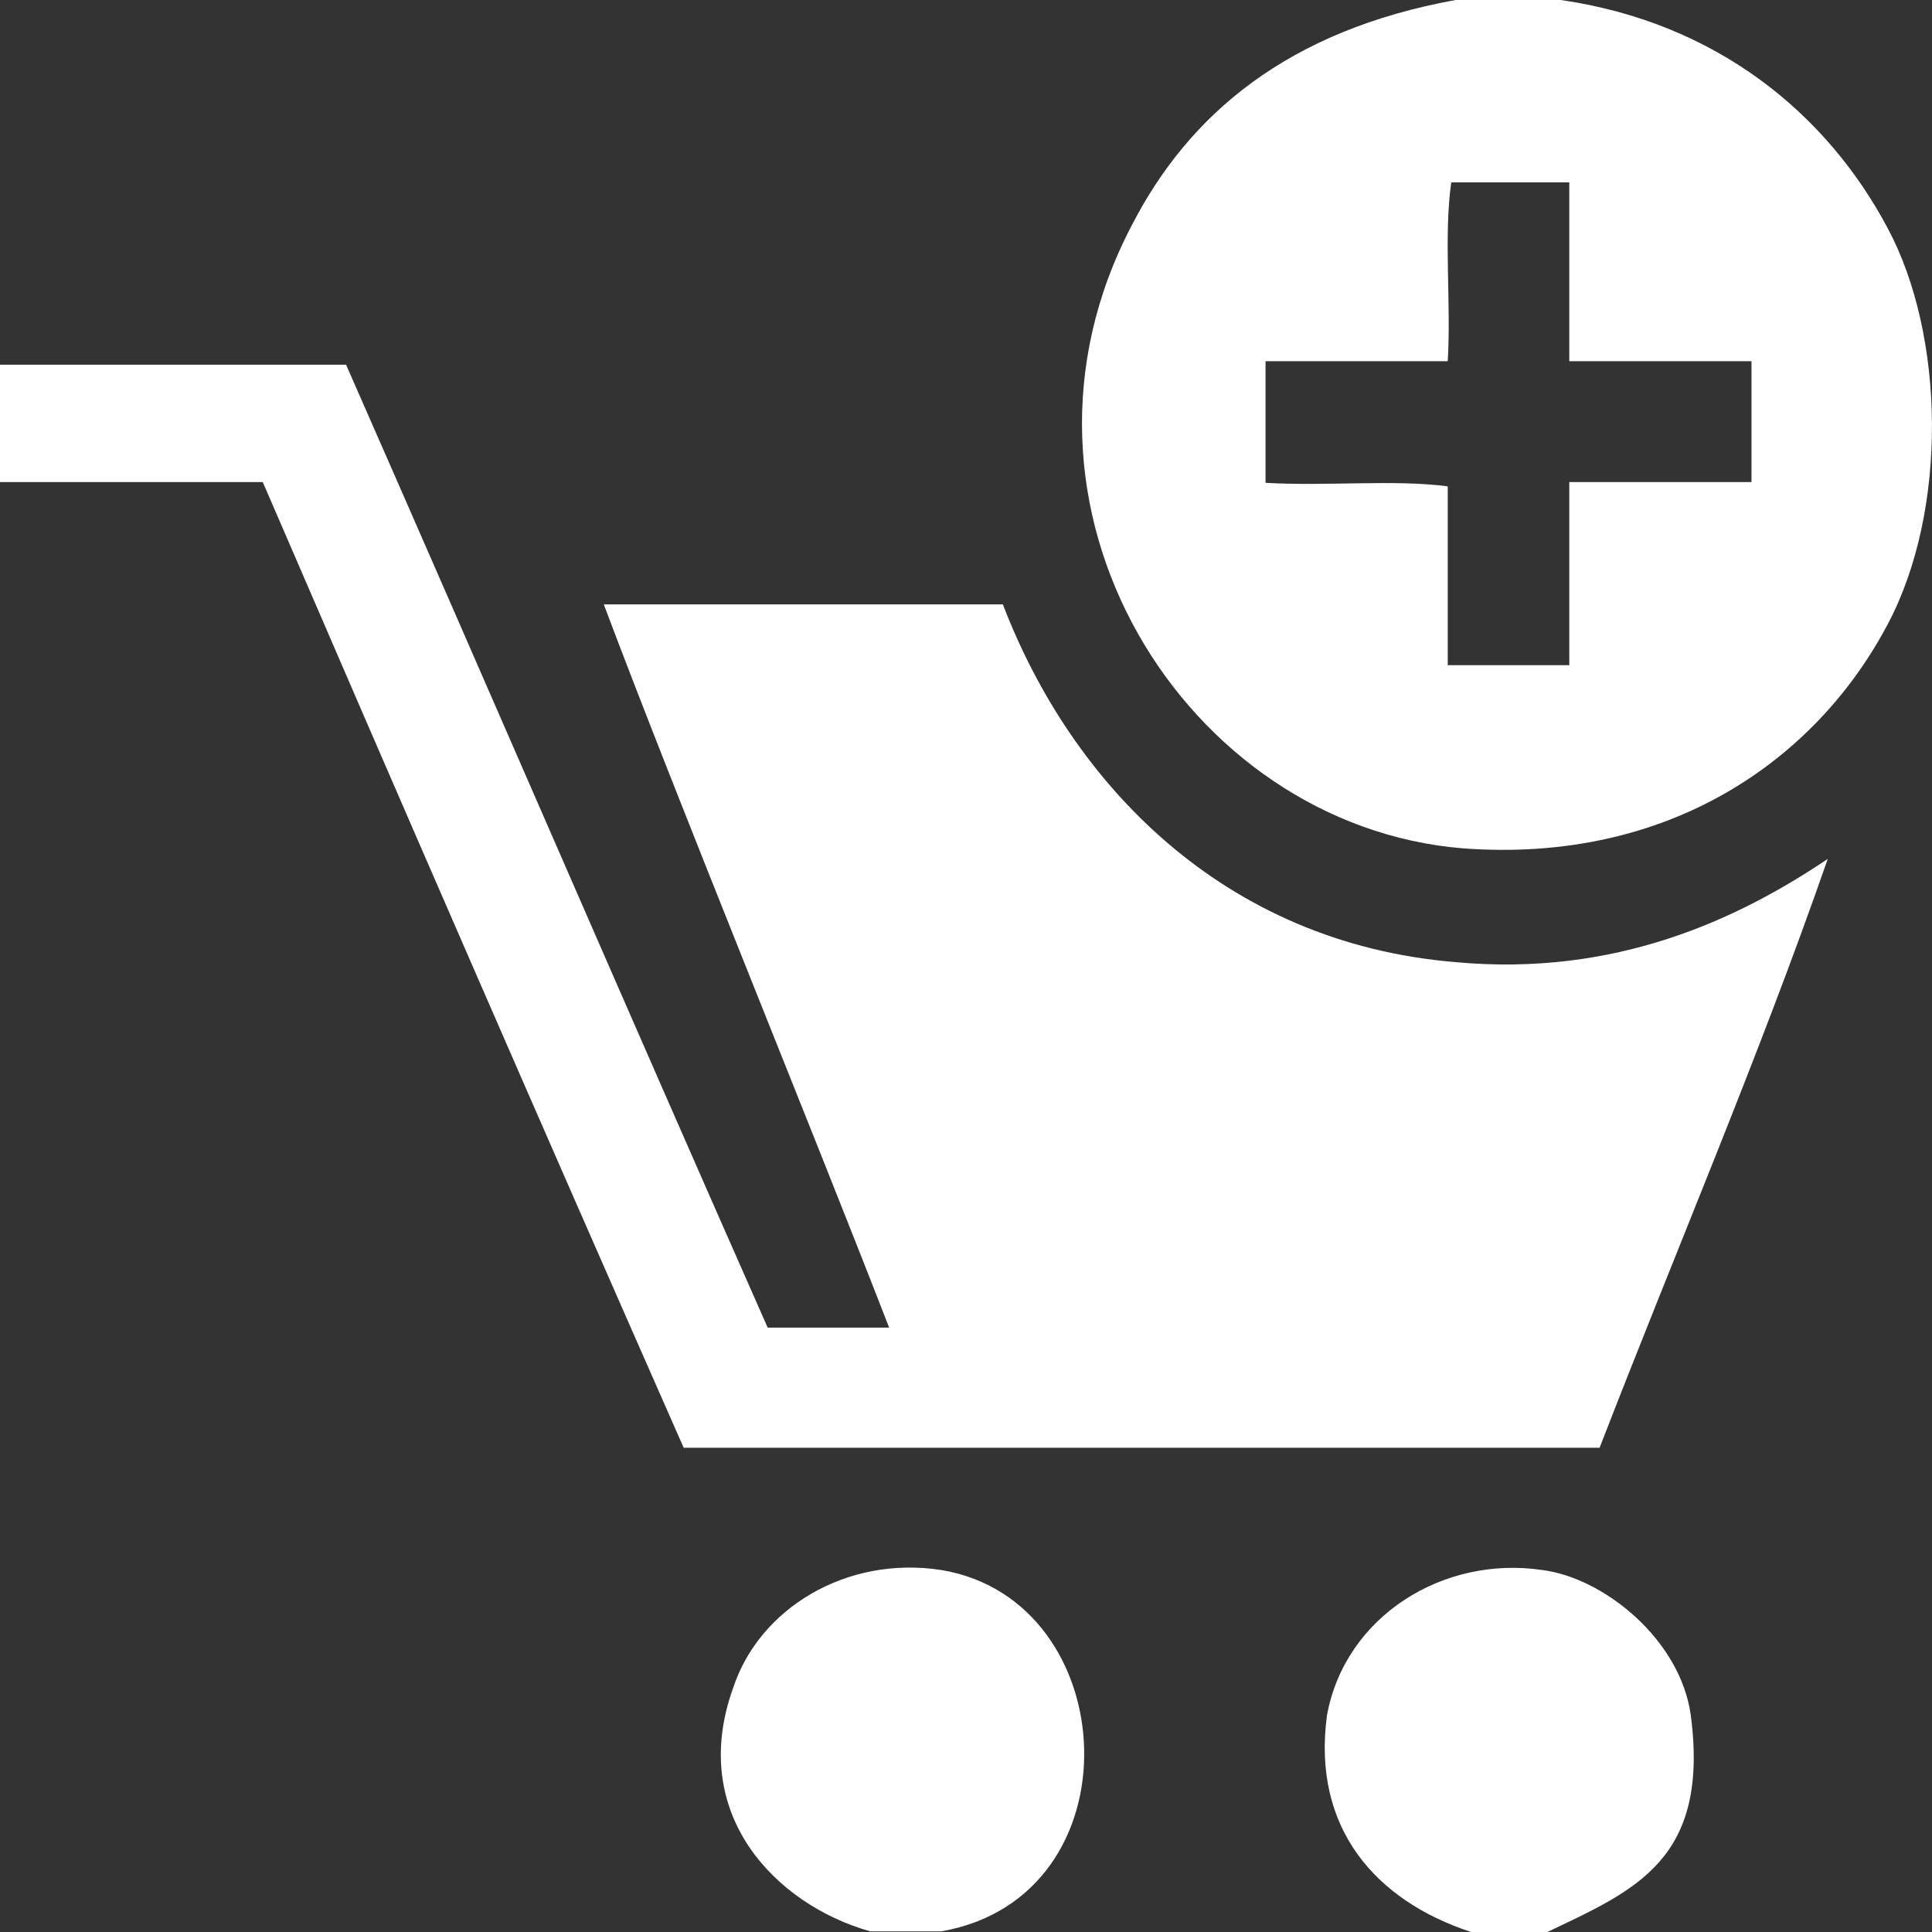 <svg width="23" height="23" viewBox="0 0 23 23" fill="none" xmlns="http://www.w3.org/2000/svg">
<rect x="0" y="0" width="23" height="23" fill="#333333" stroke="none"/>
<path fill-rule="evenodd" clip-rule="evenodd" d="M18.589 0H17.328C15.335 0.362 14.158 1.355 13.477 2.676C11.712 6.026 14.116 9.829 17.412 10.099C19.859 10.284 21.616 9.055 22.473 7.431C23.196 6.068 23.154 3.989 22.473 2.718C21.75 1.355 20.439 0.269 18.581 0L18.589 0ZM18.362 18.691C17.185 18.515 16.016 19.238 15.798 20.416C15.613 21.771 16.386 22.63 17.513 23H18.421C19.463 22.503 20.355 22.142 20.128 20.416C20.002 19.516 19.093 18.784 18.362 18.691ZM11.207 18.691C10.081 18.515 9.038 19.146 8.727 20.097C8.189 21.595 9.231 22.672 10.358 22.992H11.207C13.561 22.579 13.385 19.053 11.207 18.691ZM17.328 11.454C14.562 11.226 12.754 9.325 11.939 7.195H7.188C8.054 9.501 9.635 13.356 10.585 15.805H9.139C7.457 12.001 5.793 8.146 4.12 4.342H0V5.739H3.128C4.792 9.594 6.465 13.44 8.139 17.235H19.043C19.951 14.887 20.943 12.573 21.759 10.225C20.683 10.949 19.228 11.63 17.328 11.454ZM20.851 5.739H18.682V7.919H17.235V5.79C16.605 5.706 15.798 5.79 15.066 5.748V4.3H17.235C17.277 3.619 17.185 2.811 17.277 2.171H18.682V4.3H20.851V5.748V5.739Z" fill="white"/>
</svg>
